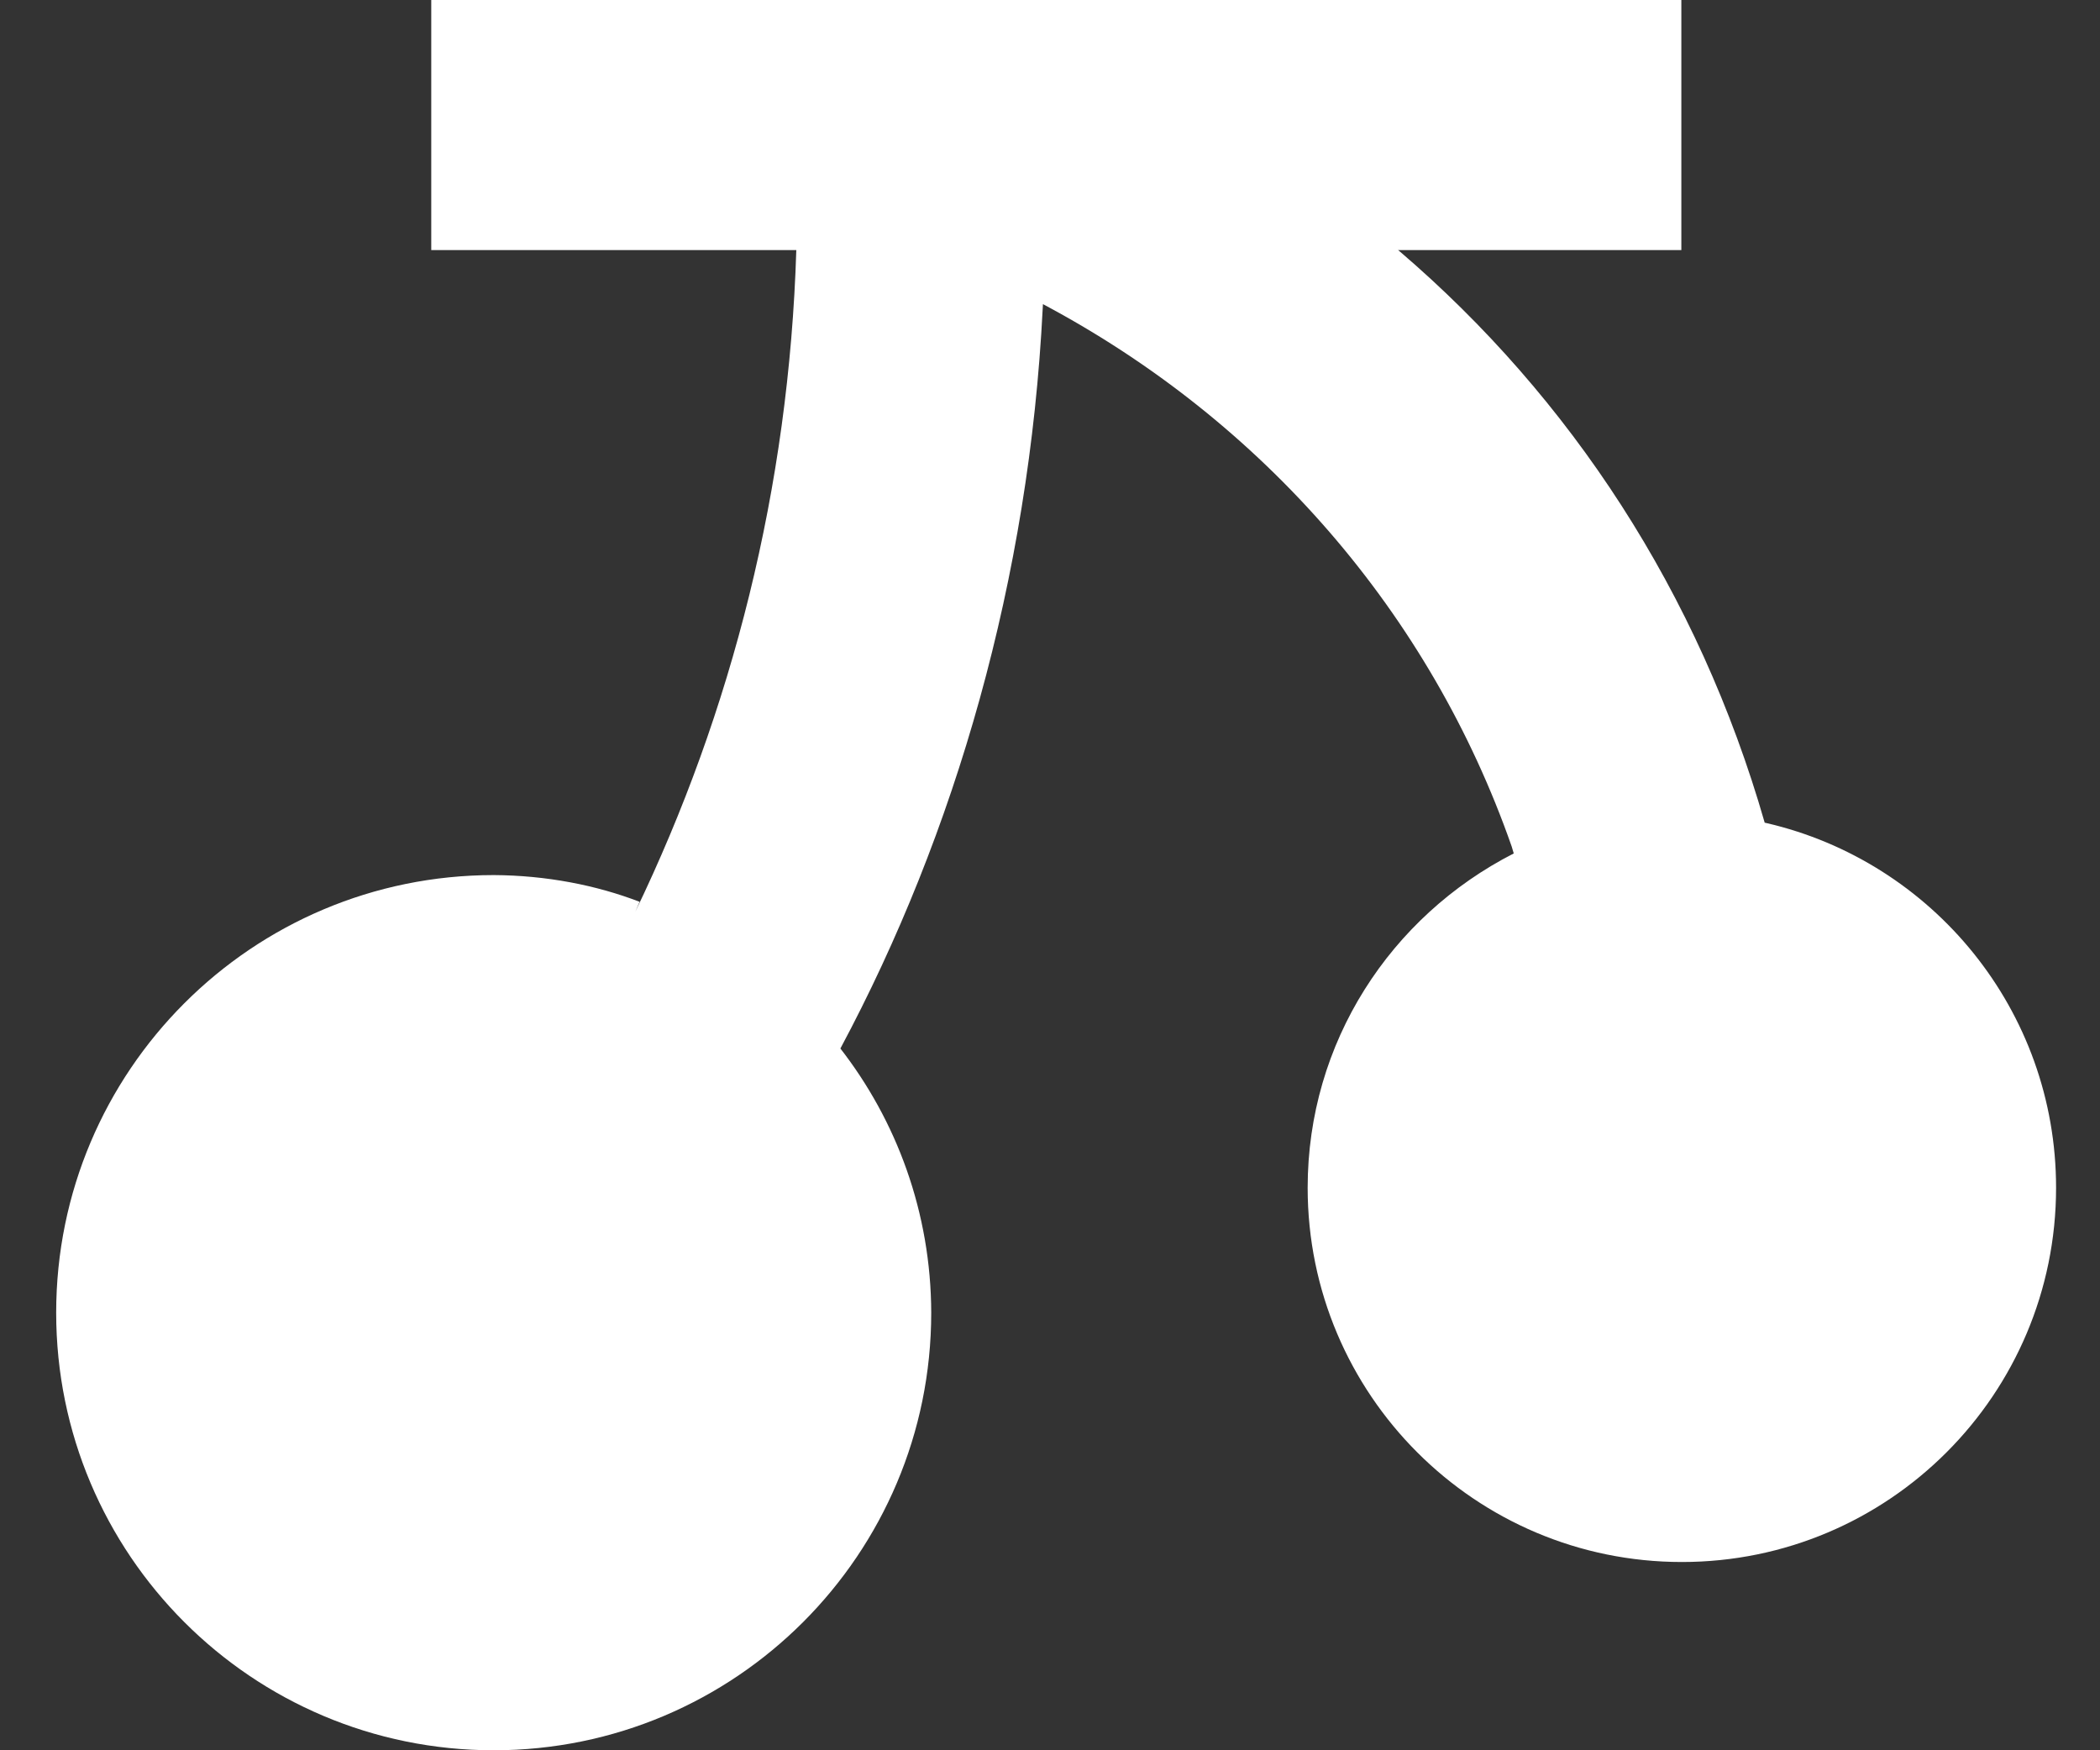<svg width="36" height="30" viewBox="0 0 36 30" fill="none" xmlns="http://www.w3.org/2000/svg">
<rect x="0" y="0" width="36" height="30" fill="#333333" stroke="none"/>
<path d="M30.252 14.101C29.119 10.154 26.923 6.816 23.994 4.308L23.966 4.286H28.823V0H7.393V4.286H13.651C13.525 8.367 12.548 12.191 10.892 15.625L10.964 15.457C10.222 15.171 9.364 15.004 8.466 14.999H8.464C4.321 14.999 0.963 18.357 0.963 22.5C0.963 26.642 4.321 30 8.464 30C12.606 30 15.964 26.642 15.964 22.5C15.959 20.785 15.373 19.208 14.394 17.955L14.407 17.971C16.386 14.271 17.643 9.913 17.875 5.286L17.879 5.213C21.654 7.218 24.52 10.52 25.915 14.51L25.95 14.628C23.838 15.707 22.417 17.867 22.417 20.358C22.417 23.9 25.289 26.773 28.832 26.773C32.376 26.773 35.247 23.901 35.247 20.358C35.247 17.313 33.126 14.764 30.28 14.107L30.237 14.098L30.252 14.101Z" fill="white"/>
</svg>
